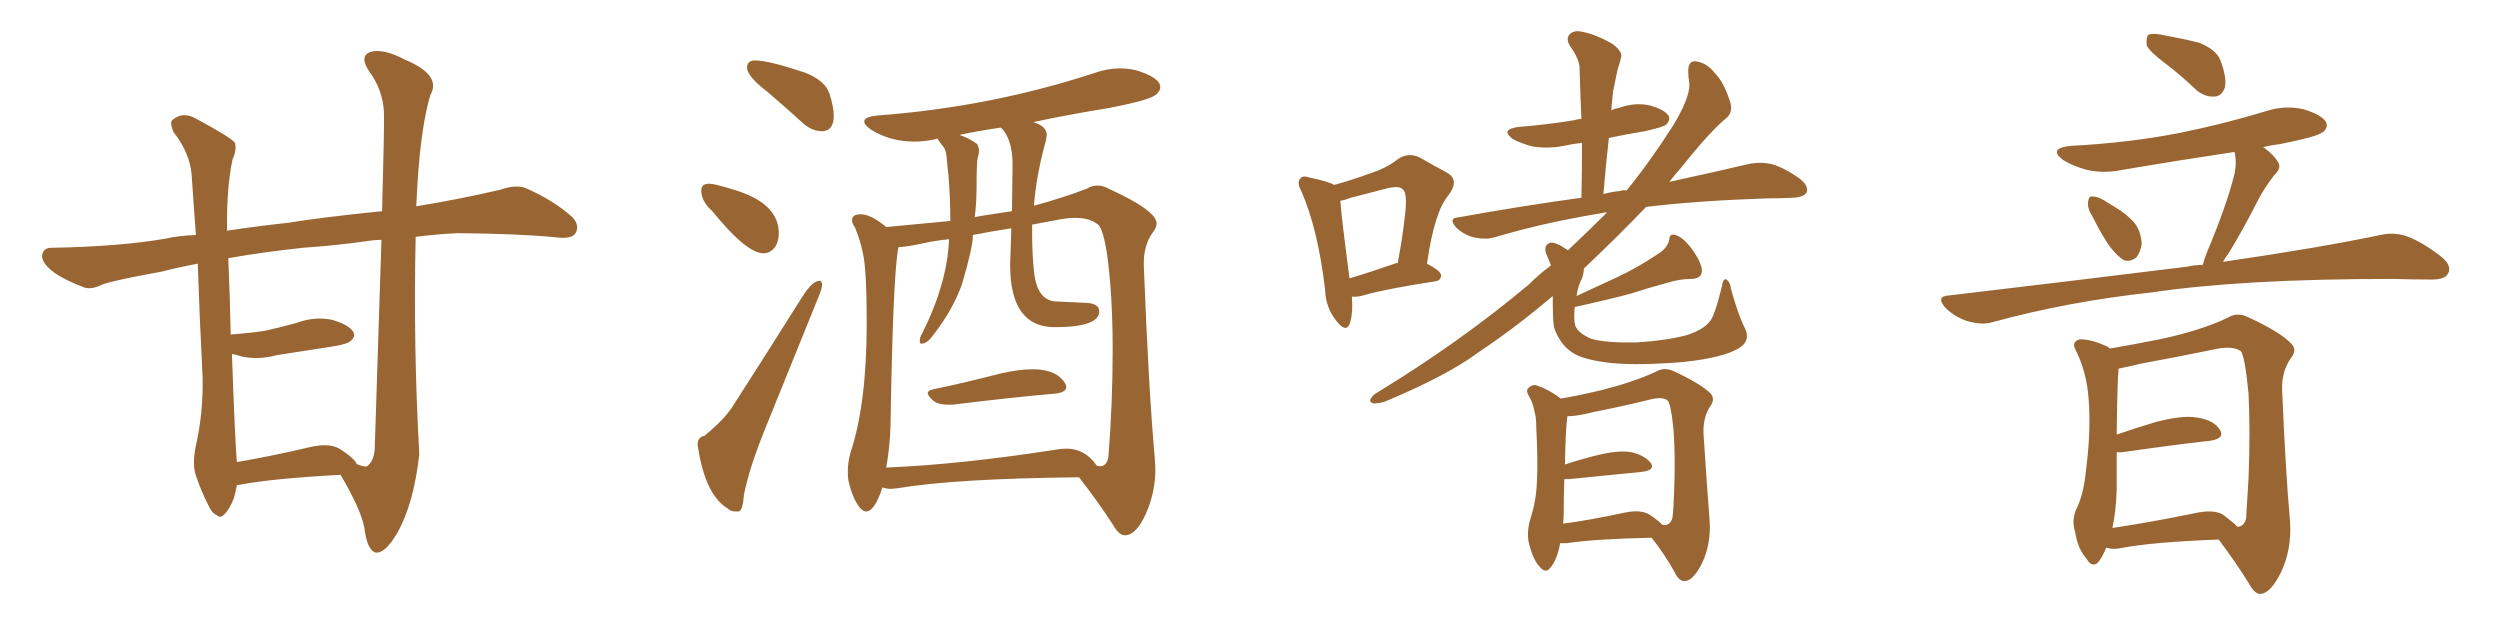 <svg xmlns="http://www.w3.org/2000/svg" xmlns:xlink="http://www.w3.org/1999/xlink" width="600" height="150"><path fill="#996633" padding="10" d="M81.74 113.96L81.74 113.96Q65.33 114.84 57.71 116.31L57.71 116.31Q57.28 116.31 56.84 116.46L56.84 116.46Q56.54 118.21 56.10 119.68L56.10 119.68Q54.93 122.46 53.91 123.34L53.91 123.34Q53.03 124.51 52.00 123.63L52.00 123.63Q50.83 123.19 49.80 120.85L49.80 120.85Q48.19 117.63 47.17 114.55L47.17 114.55Q46.00 111.77 47.02 106.93L47.02 106.93Q48.78 99.17 48.63 90.67L48.63 90.67Q47.90 76.46 47.46 63.28L47.46 63.28Q42.77 64.16 38.82 65.19L38.82 65.19Q27.39 67.24 24.61 68.26L24.61 68.26Q21.97 69.58 20.21 68.99L20.21 68.99Q15.53 67.24 12.89 65.33L12.89 65.33Q9.96 63.13 10.11 61.23L10.11 61.23Q10.40 59.47 12.30 59.47L12.30 59.47Q28.71 59.18 39.70 57.28L39.70 57.28Q42.92 56.54 47.02 56.40L47.02 56.40Q46.44 48.78 46.00 42.04L46.00 42.04Q45.56 36.62 41.60 31.64L41.60 31.64Q40.72 29.44 41.31 28.86L41.31 28.86Q43.95 26.51 47.46 28.71L47.46 28.71Q55.37 32.96 56.40 34.28L56.40 34.28Q56.84 36.04 55.81 38.23L55.81 38.23Q54.35 45.12 54.49 55.37L54.49 55.37Q61.08 54.35 69.14 53.47L69.14 53.47Q77.20 52.15 91.70 50.68L91.70 50.68Q92.29 29.15 92.14 26.81L92.14 26.81Q91.85 21.53 88.62 17.14L88.62 17.14Q86.13 13.48 88.92 12.45L88.92 12.45Q91.99 11.57 97.27 14.36L97.27 14.36Q106.05 18.02 103.27 22.85L103.27 22.85Q101.07 30.18 100.20 43.95L100.20 43.95Q100.05 46.73 99.90 49.51L99.90 49.51Q109.86 47.90 119.97 45.56L119.97 45.56Q123.78 44.24 126.12 45.12L126.12 45.12Q132.86 48.05 137.40 52.15L137.40 52.15Q139.16 54.05 138.13 55.96L138.13 55.96Q137.26 57.42 133.59 56.98L133.59 56.98Q125.24 56.10 109.72 55.96L109.72 55.96Q104.30 56.25 99.76 56.84L99.76 56.84Q99.17 82.91 100.63 108.98L100.63 108.98Q99.32 120.85 95.36 127.88L95.36 127.88Q92.29 133.15 89.94 132.57L89.94 132.57Q88.04 131.69 87.45 126.71L87.45 126.71Q86.72 122.46 81.74 113.96ZM89.94 107.52L89.94 107.52L89.94 107.52Q90.97 76.61 91.55 57.57L91.55 57.57Q90.23 57.57 89.21 57.71L89.21 57.71Q81.15 58.89 72.66 59.47L72.66 59.47Q63.13 60.50 54.79 61.96L54.79 61.96Q55.22 72.22 55.37 80.27L55.37 80.27Q59.62 79.98 63.57 79.39L63.57 79.39Q67.53 78.52 71.19 77.49L71.19 77.49Q75.59 75.88 79.69 76.76L79.69 76.76Q83.79 77.93 84.81 79.69L84.81 79.69Q85.40 80.86 84.08 81.88L84.08 81.88Q83.64 82.47 80.42 83.06L80.42 83.06Q73.10 84.23 66.36 85.25L66.36 85.25Q61.96 86.43 58.01 85.55L58.01 85.55Q56.69 85.11 55.66 84.96L55.66 84.96Q56.40 105.62 56.84 110.89L56.84 110.89Q64.75 109.57 74.12 107.37L74.12 107.37Q78.81 106.20 81.45 107.67L81.45 107.67Q85.11 110.01 85.69 111.47L85.69 111.47Q86.13 111.47 86.28 111.62L86.28 111.62Q87.45 112.06 88.04 111.91L88.04 111.91Q89.79 110.74 89.94 107.52ZM197.31 31.49L197.61 31.49Q200.10 31.20 200.10 27.83L200.10 27.83Q200.10 25.63 199.07 22.49Q198.05 19.34 193.21 17.43L193.21 17.43Q184.42 14.50 181.20 14.50L181.20 14.50Q179.30 14.50 179.30 16.26L179.30 16.26Q179.30 18.31 184.28 22.12L184.28 22.12Q188.38 25.63 192.92 29.74L192.92 29.74Q194.97 31.49 197.31 31.49L197.31 31.49ZM183.25 60.79L183.25 60.79Q185.01 60.79 186.18 59.03L186.18 59.03Q186.91 57.71 186.91 55.96L186.91 55.96Q186.91 48.78 176.22 45.56L176.22 45.56Q171.53 44.09 170.21 44.09L170.21 44.09Q168.31 44.09 168.31 45.70L168.31 45.70Q168.31 48.34 170.95 50.68L170.95 50.68Q179.15 60.79 183.25 60.79ZM176.51 122.75L177.25 122.75Q178.27 122.61 178.56 118.65L178.56 118.65Q179.88 112.06 183.84 102.39L183.84 102.39L196.29 71.63Q197.31 69.29 197.31 68.26L197.31 68.26Q197.17 67.38 196.73 67.38L196.73 67.38Q194.97 67.38 192.48 71.34L192.48 71.34Q183.54 85.55 175.63 97.85L175.63 97.85Q173.44 101.07 169.04 104.59L169.04 104.59Q167.43 104.88 167.43 106.79L167.43 106.79L167.58 107.67Q169.34 118.80 174.61 122.02L174.61 122.02Q175.34 122.75 176.51 122.75L176.51 122.75ZM227.49 97.12L228.66 97.12Q242.87 95.36 253.13 94.48L253.13 94.48Q255.91 94.19 255.91 92.87L255.91 92.87Q255.91 92.43 255.62 91.99L255.62 91.99Q253.56 88.62 247.85 88.62L247.85 88.62Q244.63 88.62 240.09 89.65L240.09 89.65Q231.59 91.85 223.83 93.46L223.83 93.46Q222.66 93.75 222.66 94.34L222.66 94.34Q222.66 95.07 224.27 96.39L224.27 96.39Q225.44 97.12 227.49 97.12L227.49 97.12ZM269.97 128.47L270.12 128.47Q272.75 128.32 275.02 123.27Q277.29 118.21 277.29 112.50L277.29 112.50L277.15 110.01Q275.68 93.75 274.51 63.72L274.51 63.72L274.51 63.13Q274.51 58.59 276.86 55.52L276.86 55.52Q277.59 54.49 277.59 53.61L277.59 53.61Q277.59 50.54 266.02 45.26L266.02 45.26Q264.70 44.53 263.38 44.53L263.38 44.53Q262.06 44.53 260.89 45.26L260.89 45.26Q255.18 47.46 248.14 49.37L248.14 49.37Q248.73 41.89 251.07 33.54L251.07 33.54L251.22 32.37Q251.22 30.32 248.00 29.30L248.00 29.30Q256.93 27.39 266.16 25.93L266.16 25.93Q275.98 24.02 277.44 22.71L277.44 22.71Q278.47 21.83 278.47 20.95L278.47 20.95Q278.47 18.60 272.61 16.85L272.61 16.85Q270.70 16.41 268.80 16.41L268.80 16.41Q265.87 16.41 262.94 17.43L262.94 17.43Q238.04 25.63 210.94 27.69L210.94 27.69Q207.42 27.98 207.42 29.15L207.42 29.15Q207.42 30.03 209.18 31.20L209.18 31.20Q213.72 33.98 219.43 33.98L219.43 33.98Q221.92 33.98 224.56 33.40L224.56 33.40L224.85 33.25Q225 33.25 225.07 33.40Q225.15 33.54 225.51 34.06Q225.88 34.57 226.46 35.30Q227.05 36.04 227.20 37.79Q227.34 39.55 227.64 42.19L227.64 42.19Q228.08 47.61 228.08 53.03L228.08 53.03L212.70 54.49Q209.03 51.42 206.54 51.42L206.54 51.42Q204.49 51.42 204.49 52.88L204.49 52.88Q204.49 53.61 205.22 54.64L205.22 54.64Q206.54 57.86 207.13 60.94L207.13 60.94Q208.01 64.89 208.01 77.49L208.01 77.49Q208.01 97.12 204.05 108.84L204.05 108.84Q203.47 111.18 203.47 113.09L203.47 113.09Q203.47 114.26 203.61 115.28L203.61 115.28Q204.64 119.82 206.40 121.88L206.40 121.88Q207.13 122.75 207.86 122.75L207.86 122.75Q209.91 122.75 211.82 116.89L211.82 116.89L211.96 117.04Q212.84 117.33 213.87 117.33L213.87 117.33L215.33 117.19Q229.39 114.84 258.98 114.55L258.98 114.55Q263.53 120.41 267.04 125.83L267.04 125.83Q268.51 128.47 269.97 128.47L269.97 128.47ZM212.70 112.21L212.70 112.21Q213.57 107.23 213.72 102.25L213.72 102.25Q214.31 65.63 215.63 59.33L215.63 59.33Q217.97 59.18 221.26 58.45Q224.56 57.71 227.78 57.42L227.78 57.42Q227.34 68.12 221.19 80.27L221.19 80.27Q220.75 80.86 220.75 82.03L220.75 82.03Q220.75 82.47 221.19 82.47L221.19 82.47Q222.51 82.47 223.97 80.42L223.97 80.42Q228.66 74.41 230.86 68.26L230.86 68.26Q233.50 59.33 233.50 56.40L233.50 56.40Q237.89 55.52 242.72 54.79L242.72 54.79L242.43 63.57Q242.43 78.52 253.13 78.52L253.13 78.52Q263.82 78.52 263.82 74.71L263.82 74.71Q263.82 72.66 260.01 72.66L260.01 72.66L253.71 72.36Q248.88 72.36 248.14 65.04L248.14 65.04Q247.71 60.79 247.71 56.25L247.71 56.25L247.71 53.91L254.74 52.59Q256.49 52.29 258.11 52.29L258.11 52.29Q261.47 52.29 263.45 53.83Q265.43 55.37 266.46 68.12L266.46 68.12Q267.04 75.29 267.04 83.94L267.04 83.94Q267.04 96.68 266.02 109.72L266.02 109.72Q265.58 111.91 263.96 111.91L263.96 111.91L263.23 111.77Q260.45 107.67 255.91 107.67L255.91 107.67Q254.59 107.67 253.13 107.96L253.13 107.96Q230.57 111.47 212.70 112.21ZM233.94 52.15L233.94 52.15Q234.38 48.49 234.38 44.68L234.38 44.68Q234.38 38.67 234.67 37.79Q234.96 36.91 234.96 36.18L234.96 36.18Q234.96 35.45 234.52 34.57L234.52 34.57Q232.76 33.25 230.27 32.37L230.27 32.37Q235.11 31.35 240.23 30.62L240.23 30.62Q243.02 33.40 243.02 39.55L243.02 39.55L242.87 50.68Q233.94 52.00 233.94 52.15ZM377.93 73.68L377.93 73.68Q377.64 76.76 378.08 78.22L378.08 78.22Q378.81 79.98 381.88 81.30L381.88 81.30Q385.25 82.32 392.87 82.18L392.87 82.18Q399.90 81.74 404.88 80.42L404.88 80.42Q408.84 79.10 410.30 77.20L410.30 77.20Q411.47 76.03 413.23 68.85L413.23 68.85Q413.53 66.65 414.40 67.09L414.40 67.09Q415.28 67.82 415.43 69.29L415.43 69.29Q417.04 75.29 418.80 78.81L418.80 78.81Q420.26 81.88 417.19 83.64L417.19 83.64Q413.53 85.84 404.15 86.87L404.15 86.87Q393.60 87.74 387.01 87.16L387.01 87.16Q379.98 86.43 377.20 84.52L377.20 84.52Q374.27 82.47 372.95 78.52L372.95 78.52Q372.66 77.20 372.66 71.04L372.66 71.04Q363.87 78.52 355.08 84.38L355.08 84.38Q347.46 90.09 332.37 96.39L332.37 96.39Q330.91 96.83 329.59 96.83L329.59 96.83Q328.71 96.53 328.86 95.95L328.86 95.95Q329.30 94.92 330.32 94.34L330.32 94.34Q350.54 82.03 366.94 68.26L366.94 68.26Q369.58 65.63 372.22 63.72L372.22 63.72Q371.63 62.11 371.04 60.79L371.04 60.79Q370.46 58.89 371.92 58.30L371.92 58.30Q373.10 57.86 376.32 60.06L376.32 60.06Q381.59 55.08 385.69 50.98L385.69 50.98Q384.81 50.98 384.67 51.12L384.67 51.12Q370.90 53.32 358.59 56.98L358.59 56.98Q356.54 57.57 353.76 56.98L353.76 56.98Q351.42 56.40 349.51 54.64L349.51 54.64Q347.46 52.29 350.10 52.15L350.10 52.15Q365.48 49.37 379.54 47.46L379.54 47.46Q379.69 40.58 379.69 34.28L379.69 34.28Q377.20 34.57 375.29 35.01L375.29 35.01Q371.48 35.74 367.82 35.16L367.82 35.16Q365.04 34.42 363.13 33.40L363.13 33.40Q359.91 31.05 364.45 30.47L364.45 30.47Q371.63 29.88 377.78 28.86L377.78 28.86Q378.66 28.56 379.54 28.56L379.54 28.56Q379.25 22.27 379.10 16.41L379.10 16.41Q379.10 14.21 376.76 10.99L376.76 10.99Q375.73 9.23 376.76 8.20L376.76 8.20Q377.78 7.18 379.69 7.62L379.69 7.62Q382.91 8.20 387.01 10.55L387.01 10.55Q389.50 12.45 389.06 13.77L389.06 13.77Q388.77 15.09 388.18 16.85L388.18 16.85Q387.74 19.04 387.16 21.83L387.16 21.83Q386.87 24.17 386.72 26.51L386.72 26.51Q387.45 26.07 388.48 25.93L388.48 25.93Q392.43 24.46 396.09 25.34L396.09 25.34Q399.61 26.37 400.49 27.83L400.49 27.83Q400.93 28.86 399.90 29.88L399.90 29.88Q399.32 30.47 394.78 31.49L394.78 31.49Q390.23 32.23 386.13 33.11L386.13 33.11Q385.40 39.55 384.81 46.58L384.81 46.58Q386.87 46.00 388.77 45.85L388.77 45.85Q389.36 45.56 390.38 45.70L390.38 45.70Q395.80 39.11 401.51 30.18L401.51 30.18Q405.47 23.73 405.47 20.21L405.47 20.21Q405.18 18.46 405.18 17.43L405.18 17.43Q405.03 14.21 407.37 14.79L407.37 14.79Q409.72 15.23 411.47 17.43L411.47 17.43Q413.67 19.63 415.14 24.17L415.14 24.17Q416.02 26.66 414.55 28.13L414.55 28.13Q410.30 31.64 403.56 40.14L403.56 40.14Q402.10 41.75 400.63 43.65L400.63 43.65Q412.06 41.16 420.12 39.26L420.12 39.26Q422.90 38.82 425.24 39.40L425.24 39.40Q428.32 40.28 431.98 42.92L431.98 42.92Q434.18 44.68 433.59 46.14L433.59 46.14Q433.01 47.31 430.37 47.46L430.37 47.46Q427.29 47.61 424.07 47.61L424.07 47.61Q407.08 48.19 395.07 49.66L395.07 49.66Q388.18 56.84 380.13 64.45L380.13 64.45Q380.13 65.48 379.69 66.80L379.69 66.80Q378.81 68.26 378.37 71.04L378.37 71.04Q383.35 68.70 388.18 66.50L388.18 66.50Q392.87 64.31 397.71 61.08L397.71 61.08Q400.05 59.77 400.63 57.57L400.63 57.57Q400.63 55.96 402.10 56.40L402.10 56.40Q403.71 56.84 405.62 59.18L405.62 59.18Q407.81 61.96 408.40 64.31L408.40 64.31Q408.84 66.80 406.05 66.94L406.05 66.94Q403.13 66.94 400.34 67.82L400.34 67.82Q395.95 68.99 391.41 70.46L391.41 70.46Q385.99 71.92 377.93 73.68ZM374.41 130.37L374.41 130.37Q374.41 130.37 374.41 130.52L374.41 130.52Q373.68 134.33 372.22 136.08L372.22 136.08Q371.04 137.84 369.58 136.08L369.58 136.08Q367.97 134.47 366.94 130.37L366.94 130.37Q366.36 127.88 367.24 124.66L367.24 124.66Q368.70 120.26 368.85 115.72L368.85 115.72Q369.14 110.89 368.70 102.54L368.70 102.54Q368.70 100.05 368.26 98.73L368.26 98.73Q367.97 96.83 367.09 95.36L367.09 95.36Q366.21 93.90 366.65 93.31L366.65 93.31Q367.53 92.29 368.55 92.43L368.55 92.43Q371.78 93.46 374.56 95.65L374.56 95.65Q378.22 95.07 384.52 93.60L384.52 93.60Q392.43 91.55 397.41 89.21L397.41 89.21Q399.32 88.04 401.66 89.06L401.66 89.06Q408.25 92.14 410.60 94.48L410.60 94.48Q411.62 95.80 410.60 97.27L410.60 97.27Q408.69 100.05 408.84 104.00L408.84 104.00Q409.72 117.63 410.30 124.80L410.30 124.80Q410.74 130.52 408.40 135.35L408.40 135.35Q406.35 139.31 404.44 139.45L404.44 139.45Q402.98 139.60 401.95 137.40L401.95 137.40Q399.61 133.15 396.39 129.05L396.39 129.05Q382.62 129.35 376.03 130.37L376.03 130.37Q375 130.37 374.41 130.37ZM396.09 123.63L396.09 123.63Q398.00 124.95 399.02 125.98L399.02 125.98Q400.78 126.27 401.37 124.37L401.37 124.37Q401.66 122.31 401.81 117.48L401.81 117.48Q402.10 109.28 401.66 103.42L401.66 103.42Q401.07 96.97 400.20 96.09L400.20 96.09Q399.02 95.21 396.39 95.80L396.39 95.80Q389.94 97.41 382.47 98.88L382.47 98.88Q378.52 99.90 376.17 99.90L376.17 99.90Q375.73 102.98 375.59 111.47L375.59 111.47Q379.10 110.30 383.20 109.28L383.20 109.28Q388.48 107.96 391.55 108.54L391.55 108.54Q394.78 109.28 396.24 111.18L396.24 111.18Q397.27 112.79 394.19 113.23L394.19 113.23Q386.72 113.96 376.61 114.99L376.61 114.99Q375.88 114.99 375.44 114.99L375.44 114.99Q375.29 118.95 375.29 123.05L375.29 123.05Q375.29 124.22 375.15 125.68L375.15 125.68Q381.74 124.80 389.79 123.05L389.79 123.05Q393.90 122.17 396.09 123.63ZM324.46 71.19L324.46 71.19Q324.76 75.44 323.88 77.78L323.88 77.78Q323.00 79.98 320.65 76.90L320.65 76.90Q318.16 73.83 318.02 69.43L318.02 69.43Q316.26 54.79 312.30 45.85L312.30 45.85Q311.13 43.65 312.16 42.77L312.16 42.77Q312.60 42.04 314.36 42.63L314.36 42.63Q318.75 43.51 320.21 44.38L320.21 44.38Q324.90 43.07 328.42 41.75L328.42 41.75Q332.67 40.43 335.45 38.23L335.45 38.23Q337.94 36.47 340.72 37.79L340.72 37.79Q344.53 39.99 347.31 41.46L347.31 41.46Q350.39 43.21 347.61 46.88L347.61 46.88Q344.24 50.83 342.48 63.28L342.48 63.28Q345.85 65.04 345.85 66.06L345.85 66.06Q345.85 67.38 344.38 67.53L344.38 67.53Q332.96 69.29 327.69 70.75L327.69 70.75Q325.93 71.34 324.46 71.19ZM335.16 63.13L335.16 63.13L335.16 63.13Q335.30 63.13 335.45 63.13L335.45 63.13Q336.62 56.98 337.21 51.56L337.21 51.56Q337.79 46.44 336.77 45.56L336.77 45.56Q336.04 44.53 333.25 45.12L333.25 45.12Q329.15 46.14 324.17 47.46L324.17 47.46Q322.71 48.05 321.68 48.19L321.68 48.19Q321.97 52.29 323.88 66.80L323.88 66.80Q328.86 65.33 335.16 63.13ZM519.87 15.38L519.87 15.38Q515.77 12.30 515.19 10.84L515.19 10.84Q515.04 8.94 515.63 8.35L515.63 8.35Q516.50 7.91 518.85 8.35L518.85 8.35Q523.68 9.23 527.78 10.25L527.78 10.25Q531.88 11.87 532.91 14.50L532.91 14.50Q534.52 18.75 533.94 21.09L533.94 21.09Q533.20 23.00 531.74 23.14L531.74 23.14Q529.39 23.44 527.20 21.68L527.20 21.68Q523.54 18.16 519.87 15.38ZM502.29 52.15L502.29 52.15Q500.98 50.10 501.12 48.63L501.12 48.63Q501.27 47.17 501.86 47.17L501.86 47.17Q503.17 47.02 504.93 48.05L504.93 48.05Q506.25 48.93 507.28 49.51L507.28 49.51Q510.35 51.27 512.26 53.47L512.26 53.47Q513.87 55.52 514.01 58.59L514.01 58.59Q513.72 60.50 512.70 61.82L512.70 61.82Q511.08 62.99 509.62 62.40L509.62 62.40Q508.30 61.52 506.84 59.77L506.84 59.77Q504.93 57.42 502.29 52.15ZM528.66 63.57L528.66 63.57Q529.10 61.96 529.69 60.50L529.69 60.50Q534.38 49.37 536.28 41.75L536.28 41.75Q536.87 38.82 536.28 36.47L536.28 36.47Q522.51 38.53 509.62 40.72L509.62 40.72Q504.79 41.75 500.68 40.72L500.68 40.72Q497.46 39.84 495.12 38.38L495.12 38.38Q491.46 35.60 496.88 35.01L496.88 35.01Q510.94 34.28 522.95 31.93L522.95 31.93Q533.79 29.74 543.90 26.66L543.90 26.66Q548.44 25.20 552.83 26.22L552.83 26.22Q557.23 27.54 558.25 29.30L558.25 29.30Q558.84 30.76 557.37 31.79L557.37 31.79Q556.05 32.81 547.27 34.57L547.27 34.57Q544.92 34.86 543.16 35.30L543.16 35.30Q545.65 37.06 546.68 38.82L546.68 38.82Q547.71 40.28 545.80 42.04L545.80 42.04Q543.02 45.70 541.55 48.78L541.55 48.78Q538.18 55.37 534.96 60.64L534.96 60.64Q534.08 61.82 533.50 62.84L533.50 62.84Q556.64 59.47 571.29 56.40L571.29 56.40Q574.51 55.66 577.59 56.69L577.59 56.69Q581.25 58.01 585.79 61.52L585.79 61.52Q588.57 63.72 587.55 65.63L587.55 65.63Q586.82 67.09 583.59 67.09L583.59 67.09Q579.20 67.09 574.22 66.94L574.22 66.94Q538.18 66.94 516.50 70.17L516.50 70.17Q496.29 72.36 478.13 77.34L478.13 77.34Q475.63 78.08 472.12 77.05L472.12 77.05Q469.34 76.17 466.99 73.97L466.99 73.97Q464.36 71.04 467.87 70.90L467.87 70.90Q498.78 67.24 524.85 64.01L524.85 64.01Q526.76 63.57 528.66 63.57ZM505.52 131.40L505.52 131.40Q504.35 134.18 503.32 135.21L503.32 135.21Q501.86 136.08 500.83 134.18L500.83 134.18Q498.63 131.69 498.05 127.73L498.05 127.73Q497.17 125.10 498.19 122.46L498.19 122.46Q500.10 118.80 500.68 112.50L500.68 112.50Q501.86 103.27 501.27 95.80L501.27 95.80Q500.83 89.21 498.05 83.79L498.05 83.79Q497.17 82.03 499.07 81.45L499.07 81.45Q501.71 81.30 505.81 83.20L505.81 83.20Q506.25 83.50 506.40 83.64L506.40 83.64Q510.79 82.91 518.26 81.45L518.26 81.45Q528.52 79.25 534.81 76.17L534.81 76.17Q537.01 74.85 539.65 76.17L539.65 76.17Q547.27 79.69 549.90 82.47L549.90 82.47Q551.37 83.94 549.90 85.84L549.90 85.84Q547.56 89.06 547.71 93.60L547.71 93.60Q548.58 113.96 549.61 125.10L549.61 125.10Q550.05 131.98 547.41 137.40L547.41 137.40Q544.92 142.38 542.58 142.53L542.58 142.53Q541.11 142.68 539.65 139.89L539.65 139.89Q536.57 134.91 532.47 129.49L532.47 129.49Q516.65 130.08 509.03 131.54L509.03 131.54Q506.98 131.98 505.52 131.40ZM533.50 123.49L533.50 123.49L533.50 123.49Q535.99 125.39 537.01 126.42L537.01 126.42Q538.48 126.42 539.06 124.51L539.06 124.51Q539.21 121.73 539.65 114.70L539.65 114.70Q540.09 103.27 539.65 94.48L539.65 94.48Q538.77 85.25 537.74 84.23L537.74 84.23Q535.99 83.06 532.47 83.64L532.47 83.64Q523.97 85.40 513.72 87.30L513.72 87.30Q510.64 88.04 508.45 88.48L508.45 88.48Q508.15 91.85 508.01 104.30L508.01 104.30Q512.26 102.83 517.09 101.37L517.09 101.37Q523.54 99.61 527.20 100.20L527.20 100.20Q531.30 100.78 532.76 103.13L532.76 103.13Q534.08 105.18 530.57 105.76L530.57 105.76Q521.34 106.79 509.33 108.54L509.33 108.54Q508.59 108.54 508.01 108.54L508.01 108.54Q508.01 112.50 508.01 117.33L508.01 117.33Q507.86 122.61 506.98 126.71L506.98 126.71Q515.92 125.39 526.61 123.19L526.61 123.19Q531.15 122.17 533.50 123.49Z"/></svg>